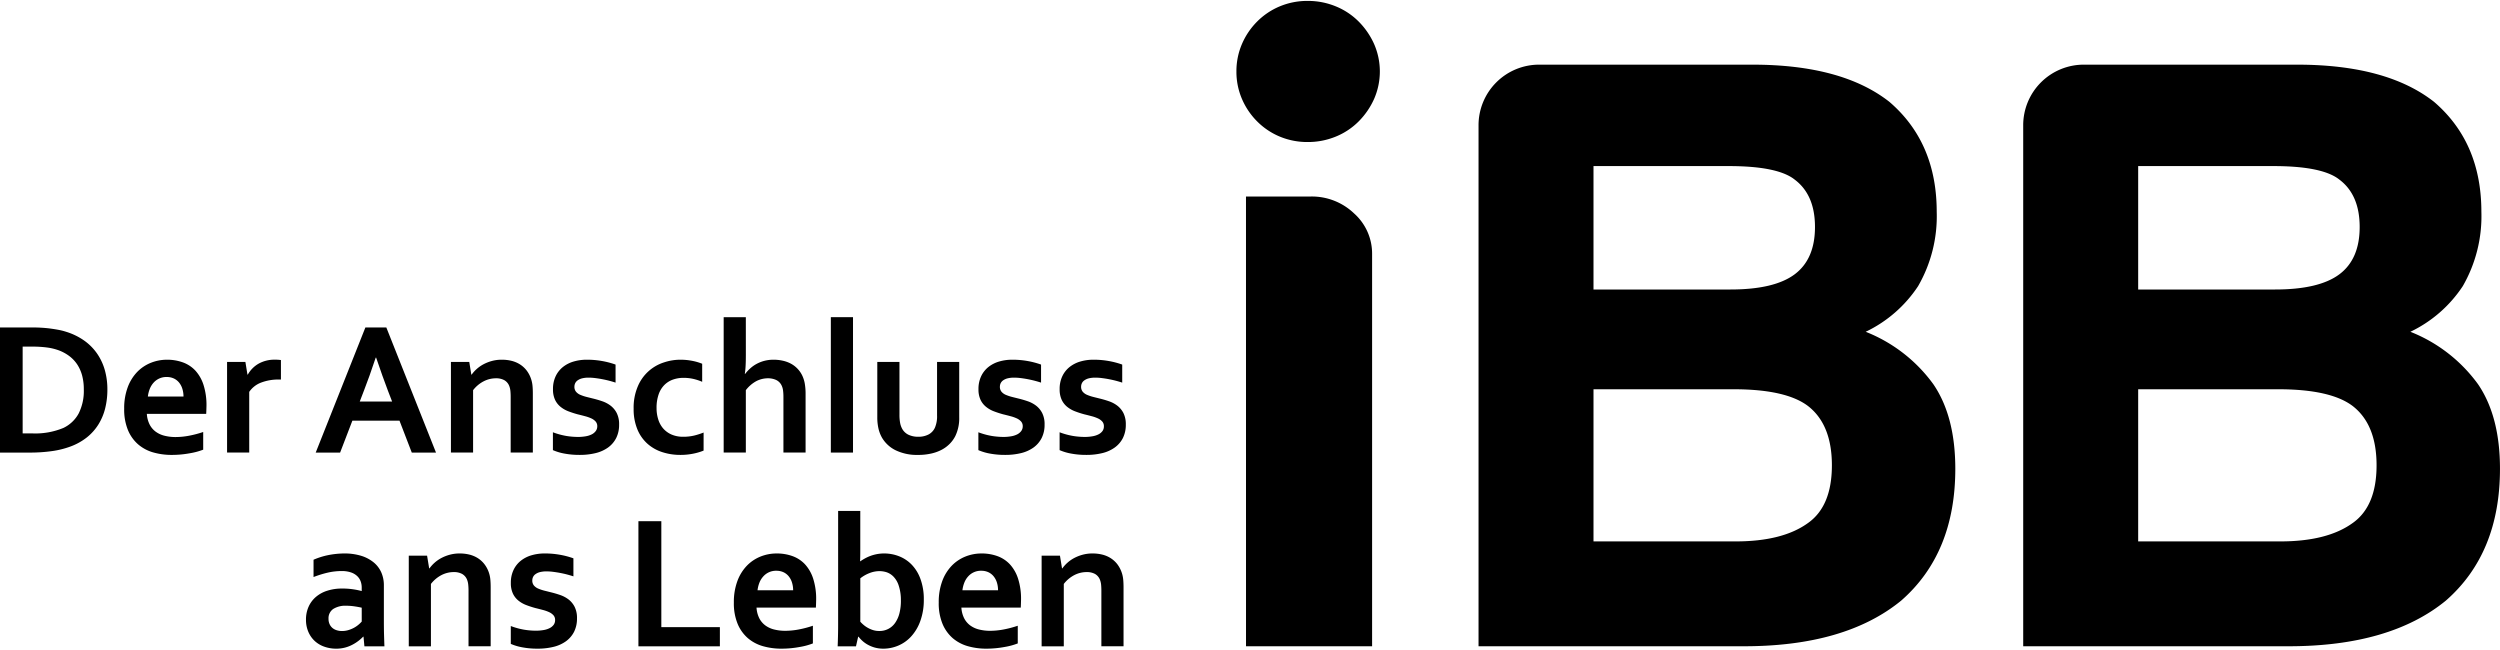 <svg xmlns="http://www.w3.org/2000/svg" xmlns:xlink="http://www.w3.org/1999/xlink" width="458" height="119" viewBox="0 0 458 119">
  <defs>
    <clipPath id="clip-Zeichenfläche_7">
      <rect width="458" height="119"/>
    </clipPath>
  </defs>
  <g id="Zeichenfläche_7" data-name="Zeichenfläche – 7" clip-path="url(#clip-Zeichenfläche_7)">
    <g id="Gruppe_203" data-name="Gruppe 203" transform="translate(-571.78 -721.442)">
      <path id="Pfad_1" data-name="Pfad 1" d="M1612.668,734.536a12.561,12.561,0,0,1,1.012-5.028,13.179,13.179,0,0,1,2.783-4.118,12.8,12.8,0,0,1,4.138-2.779,13.036,13.036,0,0,1,5.116-1,13.362,13.362,0,0,1,5.163,1,12.66,12.66,0,0,1,4.184,2.779,13.907,13.907,0,0,1,2.827,4.118,12.549,12.549,0,0,1,0,10.057,13.828,13.828,0,0,1-2.827,4.117,12.642,12.642,0,0,1-4.184,2.78,13.416,13.416,0,0,1-5.163,1,13.088,13.088,0,0,1-5.116-1,12.779,12.779,0,0,1-4.138-2.78,13.109,13.109,0,0,1-2.783-4.117A12.553,12.553,0,0,1,1612.668,734.536Z" transform="translate(-814.375 0)"/>
      <path id="Pfad_2" data-name="Pfad 2" d="M571.734,1019.393V996.472H577.8q.8,0,1.636.051c.553.036,1.092.084,1.618.156s1.033.151,1.525.247a11.163,11.163,0,0,1,1.353.35,11.777,11.777,0,0,1,3.238,1.577,9.719,9.719,0,0,1,2.356,2.347,10.2,10.2,0,0,1,1.439,3.023,12.877,12.877,0,0,1,.487,3.624,14.1,14.1,0,0,1-.411,3.469,10.237,10.237,0,0,1-1.251,2.956,9.35,9.35,0,0,1-2.115,2.354,10.9,10.9,0,0,1-3.024,1.671,16.055,16.055,0,0,1-3.306.822,28.543,28.543,0,0,1-4.163.275Zm5.927-3.513a13.349,13.349,0,0,0,5.756-1.01,6.2,6.2,0,0,0,2.774-2.639,9.182,9.182,0,0,0,.942-4.419,9.649,9.649,0,0,0-.307-2.535,6.982,6.982,0,0,0-.891-2.014,6.164,6.164,0,0,0-1.414-1.515,7.784,7.784,0,0,0-1.875-1.047,10.062,10.062,0,0,0-2.176-.548,19.688,19.688,0,0,0-2.69-.17h-1.85v15.9Z" transform="translate(0 -215.04)"/>
      <path id="Pfad_3" data-name="Pfad 3" d="M685.9,1037.791a13.425,13.425,0,0,0,2.466-.241,19.021,19.021,0,0,0,2.6-.684v3.238a12.21,12.21,0,0,1-2.415.652,18.155,18.155,0,0,1-3.375.309,12.172,12.172,0,0,1-3.349-.453,7.312,7.312,0,0,1-2.767-1.467,7.042,7.042,0,0,1-1.876-2.619,9.869,9.869,0,0,1-.694-3.907,10.989,10.989,0,0,1,.651-3.956,8.068,8.068,0,0,1,1.747-2.811,7.214,7.214,0,0,1,2.51-1.67,7.914,7.914,0,0,1,2.921-.557,8.463,8.463,0,0,1,2.9.481,5.864,5.864,0,0,1,2.3,1.5,7.088,7.088,0,0,1,1.507,2.647,12.162,12.162,0,0,1,.54,3.832q-.019.855-.052,1.455H680.64a5,5,0,0,0,.514,1.962,3.76,3.76,0,0,0,1.123,1.318,4.571,4.571,0,0,0,1.619.735A8.159,8.159,0,0,0,685.9,1037.791Zm-1.628-11a3.126,3.126,0,0,0-2.407,1.053,3.772,3.772,0,0,0-.694,1.141,5.507,5.507,0,0,0-.342,1.386h6.527a4.762,4.762,0,0,0-.2-1.386,3.407,3.407,0,0,0-.583-1.141,2.747,2.747,0,0,0-.959-.769A3.012,3.012,0,0,0,684.271,1026.793Z" transform="translate(-81.959 -236.283)"/>
      <path id="Pfad_4" data-name="Pfad 4" d="M772.944,1027.254H772.6a8.912,8.912,0,0,0-3.28.558,4.574,4.574,0,0,0-2.185,1.706v11.117h-4.059v-16.6h3.357l.377,2.312h.068a5.28,5.28,0,0,1,1.979-2,5.956,5.956,0,0,1,3.023-.728,6.925,6.925,0,0,1,1.063.068Z" transform="translate(-149.697 -236.283)"/>
      <path id="Pfad_5" data-name="Pfad 5" d="M853.04,1013.549h-8.632l-2.245,5.844h-4.471l9.1-22.921h3.836l9.1,22.921h-4.437Zm-4.35-11.56q-1.2,3.6-2.145,6.01l-.784,2.04h5.925L850.9,1008q-.929-2.435-2.143-6.01Z" transform="translate(-208.073 -215.04)"/>
      <path id="Pfad_6" data-name="Pfad 6" d="M955.235,1026.348h.069a6.026,6.026,0,0,1,.906-1.01,6.277,6.277,0,0,1,1.25-.875,7.411,7.411,0,0,1,1.55-.609,6.85,6.85,0,0,1,1.809-.231,7.492,7.492,0,0,1,1.756.2,5.294,5.294,0,0,1,1.55.644,4.833,4.833,0,0,1,1.243,1.129,5.363,5.363,0,0,1,.846,1.653,5.435,5.435,0,0,1,.232,1.159c.04.416.06.9.06,1.447v10.775h-4.061v-10.142a11.34,11.34,0,0,0-.049-1.147,3.5,3.5,0,0,0-.189-.84,2.1,2.1,0,0,0-.933-1.131,3.134,3.134,0,0,0-1.517-.342,4.932,4.932,0,0,0-2.27.556,5.872,5.872,0,0,0-1.927,1.621v11.425H951.5v-16.6h3.359Z" transform="translate(-297.11 -236.283)"/>
      <path id="Pfad_7" data-name="Pfad 7" d="M1045.488,1035.822a1.286,1.286,0,0,0-.3-.874,2.435,2.435,0,0,0-.8-.575,6.946,6.946,0,0,0-1.14-.4c-.428-.116-.878-.23-1.346-.343a17.919,17.919,0,0,1-1.713-.557,5.18,5.18,0,0,1-1.445-.833,3.664,3.664,0,0,1-1-1.292,4.45,4.45,0,0,1-.368-1.912,5.425,5.425,0,0,1,.5-2.406,4.8,4.8,0,0,1,1.343-1.688,5.76,5.76,0,0,1,1.971-.994,8.5,8.5,0,0,1,2.372-.324,15.74,15.74,0,0,1,2.86.249,15.085,15.085,0,0,1,2.417.642v3.306c-.376-.125-.773-.241-1.191-.35s-.837-.2-1.267-.283-.853-.147-1.277-.2a9.686,9.686,0,0,0-1.2-.078,4.741,4.741,0,0,0-1.216.135,2.419,2.419,0,0,0-.807.371,1.4,1.4,0,0,0-.445.529,1.539,1.539,0,0,0-.136.627,1.4,1.4,0,0,0,.3.924,2.122,2.122,0,0,0,.829.583,7.922,7.922,0,0,0,1.114.368c.388.1.767.191,1.132.283q.855.207,1.713.5a5.35,5.35,0,0,1,1.541.813,4.006,4.006,0,0,1,1.123,1.354,4.518,4.518,0,0,1,.436,2.116,5.328,5.328,0,0,1-.531,2.45,4.849,4.849,0,0,1-1.479,1.737,6.55,6.55,0,0,1-2.281,1.03,11.954,11.954,0,0,1-2.918.333,14.825,14.825,0,0,1-2.838-.249,9.41,9.41,0,0,1-2.08-.626v-3.272a12.97,12.97,0,0,0,2.468.677,13.415,13.415,0,0,0,2.107.178,8.149,8.149,0,0,0,1.4-.112,3.832,3.832,0,0,0,1.123-.349,2.07,2.07,0,0,0,.743-.609A1.433,1.433,0,0,0,1045.488,1035.822Z" transform="translate(-364.288 -236.283)"/>
      <path id="Pfad_8" data-name="Pfad 8" d="M1118.109,1040.276a10.547,10.547,0,0,1-1.885.557,11.731,11.731,0,0,1-2.348.231,10.653,10.653,0,0,1-3.357-.516,7.543,7.543,0,0,1-2.724-1.559,7.216,7.216,0,0,1-1.833-2.647,9.661,9.661,0,0,1-.668-3.743,9.914,9.914,0,0,1,.773-4.111,7.734,7.734,0,0,1,4.753-4.36,9.6,9.6,0,0,1,3.022-.505,11.376,11.376,0,0,1,2.141.2,9.747,9.747,0,0,1,1.867.541v3.307a9.671,9.671,0,0,0-1.6-.526,8.244,8.244,0,0,0-1.826-.2,5.835,5.835,0,0,0-1.867.3,4.216,4.216,0,0,0-1.576.952,4.52,4.52,0,0,0-1.087,1.719,7.374,7.374,0,0,0-.4,2.58,6.758,6.758,0,0,0,.307,2.063,4.608,4.608,0,0,0,.9,1.654,4.313,4.313,0,0,0,1.506,1.105,5.194,5.194,0,0,0,2.167.421,8.551,8.551,0,0,0,2.021-.223,12.8,12.8,0,0,0,1.716-.551Z" transform="translate(-417.431 -236.283)"/>
      <path id="Pfad_9" data-name="Pfad 9" d="M1185.15,994.578c0,.858-.012,1.562-.044,2.114a14.49,14.49,0,0,1-.145,1.5h.069a7.016,7.016,0,0,1,.882-.96,6.045,6.045,0,0,1,1.15-.83,6.338,6.338,0,0,1,1.42-.575,6.565,6.565,0,0,1,1.755-.222,7.579,7.579,0,0,1,1.6.165,5.832,5.832,0,0,1,1.454.5,4.883,4.883,0,0,1,2.17,2.192,5.724,5.724,0,0,1,.478,1.475,11.079,11.079,0,0,1,.154,2v10.672h-4.059v-10.124a9.133,9.133,0,0,0-.071-1.261,2.874,2.874,0,0,0-.238-.847,2.116,2.116,0,0,0-1.027-1.062,3.621,3.621,0,0,0-1.526-.308,4.64,4.64,0,0,0-2.185.564,6.108,6.108,0,0,0-1.84,1.613v11.425h-4.06V987.81h4.06Z" transform="translate(-476.73 -208.263)"/>
      <path id="Pfad_10" data-name="Pfad 10" d="M1271.285,1012.616V987.81h4.061v24.806Z" transform="translate(-547.295 -208.263)"/>
      <path id="Pfad_11" data-name="Pfad 11" d="M1317.9,1042.543a8.988,8.988,0,0,1-4.145-.851,5.936,5.936,0,0,1-2.486-2.286,6.128,6.128,0,0,1-.659-1.7,9.11,9.11,0,0,1-.214-2.054v-10.142h4.061v9.715a7.6,7.6,0,0,0,.12,1.447,3.643,3.643,0,0,0,.359,1.051,2.607,2.607,0,0,0,1.167,1.124,4.07,4.07,0,0,0,1.8.369,3.945,3.945,0,0,0,1.876-.415,2.632,2.632,0,0,0,1.174-1.247,5.223,5.223,0,0,0,.392-2.246v-9.8h4.06v10.142a7.5,7.5,0,0,1-.7,3.408,5.647,5.647,0,0,1-1.02,1.43,6.03,6.03,0,0,1-1.472,1.1,7.7,7.7,0,0,1-1.918.7A10.633,10.633,0,0,1,1317.9,1042.543Z" transform="translate(-577.896 -237.761)"/>
      <path id="Pfad_12" data-name="Pfad 12" d="M1403.613,1035.822a1.285,1.285,0,0,0-.3-.874,2.439,2.439,0,0,0-.795-.575,6.983,6.983,0,0,0-1.141-.4c-.427-.116-.878-.23-1.346-.343a17.847,17.847,0,0,1-1.713-.557,5.178,5.178,0,0,1-1.446-.833,3.664,3.664,0,0,1-1-1.292,4.453,4.453,0,0,1-.368-1.912,5.438,5.438,0,0,1,.5-2.406,4.821,4.821,0,0,1,1.343-1.688,5.77,5.77,0,0,1,1.972-.994,8.5,8.5,0,0,1,2.372-.324,15.74,15.74,0,0,1,2.86.249,15.092,15.092,0,0,1,2.417.642v3.306c-.376-.125-.773-.241-1.192-.35s-.837-.2-1.267-.283-.853-.147-1.277-.2a9.69,9.69,0,0,0-1.2-.078,4.753,4.753,0,0,0-1.217.135,2.422,2.422,0,0,0-.807.371,1.4,1.4,0,0,0-.445.529,1.527,1.527,0,0,0-.136.627,1.392,1.392,0,0,0,.3.924,2.119,2.119,0,0,0,.828.583,7.908,7.908,0,0,0,1.114.368c.387.1.766.191,1.132.283q.855.207,1.713.5a5.355,5.355,0,0,1,1.541.813,4.019,4.019,0,0,1,1.123,1.354,4.518,4.518,0,0,1,.436,2.116,5.322,5.322,0,0,1-.532,2.45,4.838,4.838,0,0,1-1.479,1.737,6.549,6.549,0,0,1-2.281,1.03,11.954,11.954,0,0,1-2.918.333,14.818,14.818,0,0,1-2.838-.249,9.4,9.4,0,0,1-2.081-.626v-3.272a12.968,12.968,0,0,0,2.468.677,13.418,13.418,0,0,0,2.107.178,8.154,8.154,0,0,0,1.4-.112,3.83,3.83,0,0,0,1.123-.349,2.076,2.076,0,0,0,.744-.609A1.433,1.433,0,0,0,1403.613,1035.822Z" transform="translate(-644.467 -236.283)"/>
      <path id="Pfad_13" data-name="Pfad 13" d="M1471.925,1035.822a1.272,1.272,0,0,0-.3-.874,2.425,2.425,0,0,0-.8-.575,6.771,6.771,0,0,0-1.138-.4c-.43-.116-.876-.23-1.346-.343a17.505,17.505,0,0,1-1.712-.557,5.252,5.252,0,0,1-1.449-.833,3.662,3.662,0,0,1-.993-1.292,4.468,4.468,0,0,1-.367-1.912,5.435,5.435,0,0,1,.5-2.406,4.77,4.77,0,0,1,1.345-1.688,5.763,5.763,0,0,1,1.969-.994,8.5,8.5,0,0,1,2.373-.324,15.744,15.744,0,0,1,2.862.249,15.08,15.08,0,0,1,2.415.642v3.306c-.379-.125-.775-.241-1.189-.35s-.842-.2-1.27-.283-.853-.147-1.274-.2a9.737,9.737,0,0,0-1.2-.078,4.774,4.774,0,0,0-1.216.135,2.379,2.379,0,0,0-.8.371,1.337,1.337,0,0,0-.445.529,1.462,1.462,0,0,0-.138.627,1.406,1.406,0,0,0,.3.924,2.129,2.129,0,0,0,.833.583,7.62,7.62,0,0,0,1.114.368c.387.1.764.191,1.129.283q.859.207,1.713.5a5.383,5.383,0,0,1,1.541.813,4.02,4.02,0,0,1,1.123,1.354,4.548,4.548,0,0,1,.436,2.116,5.378,5.378,0,0,1-.53,2.45,4.869,4.869,0,0,1-1.483,1.737,6.522,6.522,0,0,1-2.277,1.03,11.983,11.983,0,0,1-2.922.333,14.73,14.73,0,0,1-2.833-.249,9.438,9.438,0,0,1-2.083-.626v-3.272a13.016,13.016,0,0,0,2.467.677,13.432,13.432,0,0,0,2.107.178,8.163,8.163,0,0,0,1.405-.112,3.831,3.831,0,0,0,1.123-.349,2.087,2.087,0,0,0,.746-.609A1.43,1.43,0,0,0,1471.925,1035.822Z" transform="translate(-697.913 -236.283)"/>
      <path id="Pfad_14" data-name="Pfad 14" d="M840.047,1201.959h-.069a7.966,7.966,0,0,1-.822.736,7.605,7.605,0,0,1-1.1.709,6.34,6.34,0,0,1-1.368.541,6.228,6.228,0,0,1-1.628.207,6.5,6.5,0,0,1-2.209-.369,5.04,5.04,0,0,1-1.767-1.062,4.916,4.916,0,0,1-1.154-1.678,5.547,5.547,0,0,1-.421-2.2,5.7,5.7,0,0,1,.488-2.4,5.1,5.1,0,0,1,1.363-1.8,5.943,5.943,0,0,1,2.09-1.12,8.825,8.825,0,0,1,2.691-.387,13.35,13.35,0,0,1,1.987.137,13.833,13.833,0,0,1,1.59.326v-.669a3.27,3.27,0,0,0-.2-1.123,2.517,2.517,0,0,0-.633-.957,3.1,3.1,0,0,0-1.14-.669,5.18,5.18,0,0,0-1.711-.249,11.48,11.48,0,0,0-2.468.274,19.483,19.483,0,0,0-2.673.822v-3.168a13.322,13.322,0,0,1,2.655-.84,15.525,15.525,0,0,1,2.947-.309,10.286,10.286,0,0,1,3.179.445,6.707,6.707,0,0,1,2.276,1.225,4.978,4.978,0,0,1,1.372,1.843,5.813,5.813,0,0,1,.455,2.311v6.254c0,1.1.009,2.04.031,2.826s.047,1.491.071,2.108h-3.666Zm-.328-5.312c-.387-.09-.833-.176-1.334-.247a10.273,10.273,0,0,0-1.526-.112,4.135,4.135,0,0,0-2.355.589,2.046,2.046,0,0,0-.866,1.81,2.3,2.3,0,0,0,.2.984,1.957,1.957,0,0,0,.532.7,2.225,2.225,0,0,0,.78.409,3.073,3.073,0,0,0,.94.139,3.984,3.984,0,0,0,1.168-.165,5.308,5.308,0,0,0,1.009-.41,4.821,4.821,0,0,0,.831-.557,5.5,5.5,0,0,0,.623-.6Z" transform="translate(-201.672 -363.874)"/>
      <path id="Pfad_15" data-name="Pfad 15" d="M919.756,1189.435h.067a6.175,6.175,0,0,1,.909-1.01,6.253,6.253,0,0,1,1.252-.875,7.408,7.408,0,0,1,1.55-.609,6.848,6.848,0,0,1,1.806-.231,7.481,7.481,0,0,1,1.756.2,5.276,5.276,0,0,1,1.55.644,4.729,4.729,0,0,1,1.24,1.129,5.343,5.343,0,0,1,.851,1.653,5.627,5.627,0,0,1,.229,1.157q.06.626.06,1.448v10.775h-4.058V1193.58a10.682,10.682,0,0,0-.053-1.148,3.4,3.4,0,0,0-.187-.84,2.091,2.091,0,0,0-.936-1.131,3.117,3.117,0,0,0-1.515-.342,4.936,4.936,0,0,0-2.27.554,5.9,5.9,0,0,0-1.927,1.622v11.426h-4.059v-16.6h3.355Z" transform="translate(-269.354 -363.874)"/>
      <path id="Pfad_16" data-name="Pfad 16" d="M1010,1198.909a1.268,1.268,0,0,0-.3-.874,2.41,2.41,0,0,0-.8-.575,6.628,6.628,0,0,0-1.139-.4c-.429-.115-.875-.23-1.345-.343a17.583,17.583,0,0,1-1.713-.557,5.211,5.211,0,0,1-1.448-.834,3.648,3.648,0,0,1-.994-1.291,4.468,4.468,0,0,1-.368-1.912,5.425,5.425,0,0,1,.5-2.406,4.753,4.753,0,0,1,1.345-1.688,5.714,5.714,0,0,1,1.969-.994,8.5,8.5,0,0,1,2.372-.325,15.713,15.713,0,0,1,2.863.249,14.993,14.993,0,0,1,2.414.641v3.305c-.379-.124-.775-.24-1.19-.35s-.841-.2-1.269-.282-.854-.147-1.275-.2a9.677,9.677,0,0,0-1.2-.078,4.729,4.729,0,0,0-1.216.136,2.368,2.368,0,0,0-.8.371,1.34,1.34,0,0,0-.446.529,1.471,1.471,0,0,0-.138.627,1.4,1.4,0,0,0,.3.924,2.117,2.117,0,0,0,.833.583,7.637,7.637,0,0,0,1.113.368c.388.095.764.191,1.13.283q.858.207,1.713.5a5.413,5.413,0,0,1,1.542.812,4.025,4.025,0,0,1,1.122,1.355,4.534,4.534,0,0,1,.437,2.116,5.386,5.386,0,0,1-.53,2.451,4.874,4.874,0,0,1-1.483,1.737,6.523,6.523,0,0,1-2.277,1.03,12,12,0,0,1-2.923.333,14.738,14.738,0,0,1-2.833-.249,9.415,9.415,0,0,1-2.083-.626v-3.272a12.968,12.968,0,0,0,2.466.677,13.406,13.406,0,0,0,2.107.178,8.172,8.172,0,0,0,1.406-.112,3.78,3.78,0,0,0,1.122-.35,2.072,2.072,0,0,0,.747-.607A1.438,1.438,0,0,0,1010,1198.909Z" transform="translate(-336.526 -363.874)"/>
      <path id="Pfad_17" data-name="Pfad 17" d="M1113.519,1159.554v19.409h10.725v3.513h-14.922v-22.922Z" transform="translate(-420.583 -342.628)"/>
      <path id="Pfad_18" data-name="Pfad 18" d="M1199.08,1200.878a13.441,13.441,0,0,0,2.466-.241,19.065,19.065,0,0,0,2.6-.685v3.237a12.091,12.091,0,0,1-2.415.653,18.147,18.147,0,0,1-3.375.309,12.178,12.178,0,0,1-3.35-.454,7.31,7.31,0,0,1-2.767-1.466,7.036,7.036,0,0,1-1.876-2.619,9.847,9.847,0,0,1-.695-3.907,10.987,10.987,0,0,1,.653-3.956,8.042,8.042,0,0,1,1.749-2.811,7.206,7.206,0,0,1,2.508-1.671,7.936,7.936,0,0,1,2.922-.556,8.454,8.454,0,0,1,2.9.481,5.864,5.864,0,0,1,2.3,1.505,7.1,7.1,0,0,1,1.505,2.646,12.132,12.132,0,0,1,.539,3.832q-.016.855-.049,1.454H1193.82a5.014,5.014,0,0,0,.512,1.962,3.767,3.767,0,0,0,1.123,1.318,4.569,4.569,0,0,0,1.619.735A8.122,8.122,0,0,0,1199.08,1200.878Zm-1.629-11a3.112,3.112,0,0,0-2.405,1.054,3.732,3.732,0,0,0-.7,1.14,5.587,5.587,0,0,0-.343,1.386h6.526a4.717,4.717,0,0,0-.2-1.386,3.354,3.354,0,0,0-.583-1.14,2.728,2.728,0,0,0-.958-.771A3.019,3.019,0,0,0,1197.451,1189.88Z" transform="translate(-483.445 -363.874)"/>
      <path id="Pfad_19" data-name="Pfad 19" d="M1292.822,1167.121a11.269,11.269,0,0,1-.651,3.974,8.336,8.336,0,0,1-1.707,2.845,6.763,6.763,0,0,1-2.37,1.652,7,7,0,0,1-2.655.541,5.878,5.878,0,0,1-1.7-.231,5.981,5.981,0,0,1-1.318-.575,5.174,5.174,0,0,1-.951-.719,6.384,6.384,0,0,1-.608-.668h-.067l-.4,1.764h-3.357c.024-.492.043-1.1.06-1.824s.027-1.412.027-2.063V1150.9h4.059v6.9c0,.492,0,.945-.009,1.363s-.013.74-.025.967h.034a9.968,9.968,0,0,1,.857-.53,7.542,7.542,0,0,1,1.01-.463,7.287,7.287,0,0,1,1.183-.325,7.126,7.126,0,0,1,1.336-.12,7.444,7.444,0,0,1,2.7.505,6.523,6.523,0,0,1,2.329,1.543,7.35,7.35,0,0,1,1.619,2.655A10.708,10.708,0,0,1,1292.822,1167.121Zm-4.2.2a8.364,8.364,0,0,0-.379-2.679,4.19,4.19,0,0,0-.984-1.713,3.211,3.211,0,0,0-1.265-.8,4.36,4.36,0,0,0-1.312-.2,4.966,4.966,0,0,0-1.815.361,6.339,6.339,0,0,0-1.679.958v7.947a5.58,5.58,0,0,0,.592.575,4.742,4.742,0,0,0,.789.547,4.818,4.818,0,0,0,.949.41,3.522,3.522,0,0,0,1.1.165,3.44,3.44,0,0,0,2.99-1.541,5.352,5.352,0,0,0,.761-1.755A9.19,9.19,0,0,0,1288.625,1167.326Z" transform="translate(-551.8 -335.855)"/>
      <path id="Pfad_20" data-name="Pfad 20" d="M1371.53,1200.878a13.445,13.445,0,0,0,2.466-.241,19.1,19.1,0,0,0,2.6-.685v3.237a12.106,12.106,0,0,1-2.415.653,18.16,18.16,0,0,1-3.375.309,12.177,12.177,0,0,1-3.35-.454,7.312,7.312,0,0,1-2.767-1.466,7.049,7.049,0,0,1-1.875-2.619,9.851,9.851,0,0,1-.695-3.907,11,11,0,0,1,.652-3.956,8.059,8.059,0,0,1,1.749-2.811,7.212,7.212,0,0,1,2.509-1.671,7.936,7.936,0,0,1,2.922-.556,8.454,8.454,0,0,1,2.9.481,5.866,5.866,0,0,1,2.3,1.505,7.1,7.1,0,0,1,1.506,2.646,12.11,12.11,0,0,1,.539,3.832q-.017.855-.049,1.454h-10.879a5.014,5.014,0,0,0,.512,1.962,3.775,3.775,0,0,0,1.122,1.318,4.58,4.58,0,0,0,1.62.735A8.109,8.109,0,0,0,1371.53,1200.878Zm-1.628-11a3.112,3.112,0,0,0-2.406,1.054,3.72,3.72,0,0,0-.695,1.14,5.588,5.588,0,0,0-.344,1.386h6.528a4.758,4.758,0,0,0-.2-1.386,3.369,3.369,0,0,0-.584-1.14,2.72,2.72,0,0,0-.958-.771A3.022,3.022,0,0,0,1369.9,1189.88Z" transform="translate(-618.362 -363.874)"/>
      <path id="Pfad_21" data-name="Pfad 21" d="M1452.443,1189.435h.069a6.029,6.029,0,0,1,.907-1.01,6.245,6.245,0,0,1,1.249-.875,7.451,7.451,0,0,1,1.55-.609,6.858,6.858,0,0,1,1.809-.231,7.473,7.473,0,0,1,1.755.2,5.264,5.264,0,0,1,1.55.644,4.815,4.815,0,0,1,1.243,1.129,5.534,5.534,0,0,1,1.078,2.81q.061.626.061,1.448v10.775h-4.061V1193.58a11.422,11.422,0,0,0-.049-1.148,3.456,3.456,0,0,0-.189-.84,2.106,2.106,0,0,0-.933-1.131,3.134,3.134,0,0,0-1.517-.342,4.951,4.951,0,0,0-2.27.554,5.883,5.883,0,0,0-1.927,1.622v11.426h-4.061v-16.6h3.359Z" transform="translate(-686.101 -363.874)"/>
      <path id="Pfad_22" data-name="Pfad 22" d="M1620.717,886.25H1632.6a11.189,11.189,0,0,1,7.922,3.1,9.857,9.857,0,0,1,3.3,7.434v71.862h-23.1Z" transform="translate(-820.673 -128.808)"/>
      <path id="Pfad_23" data-name="Pfad 23" d="M1816.463,881.8V786.4a11.1,11.1,0,0,1,11.149-11.15h39.026q16.419,0,25.091,6.813,8.669,7.435,8.672,20.134a25.632,25.632,0,0,1-3.41,13.629,23.767,23.767,0,0,1-9.6,8.363,27.994,27.994,0,0,1,12.388,9.6q4.022,5.888,4.028,15.489,0,15.491-9.914,24.158-10.221,8.365-28.8,8.364Zm21.06-65.357h25.092q8.049,0,11.768-2.787t3.717-8.673q0-5.882-3.717-8.673-3.1-2.475-12.08-2.478h-24.78Zm0,46.151h26.02q8.667,0,13.318-3.4,4.334-3.094,4.336-10.534t-4.336-10.84q-4.028-3.093-13.627-3.1h-25.71Z" transform="translate(-973.815 -41.964)"/>
      <path id="Pfad_24" data-name="Pfad 24" d="M2274.925,881.8V786.4a11.1,11.1,0,0,1,11.151-11.15H2325.1q16.415,0,25.09,6.813,8.667,7.435,8.673,20.134a25.667,25.667,0,0,1-3.408,13.629,23.788,23.788,0,0,1-9.6,8.363,28.021,28.021,0,0,1,12.391,9.6q4.021,5.888,4.025,15.489,0,15.491-9.913,24.158-10.219,8.365-28.807,8.364Zm21.063-65.357h25.09q8.05,0,11.771-2.787t3.716-8.673q0-5.882-3.716-8.673-3.1-2.475-12.081-2.478h-24.78Zm0,46.151h26.019q8.667,0,13.319-3.4,4.332-3.094,4.335-10.534t-4.335-10.84q-4.03-3.093-13.629-3.1h-25.709Z" transform="translate(-1332.494 -41.964)"/>
    </g>
  </g>
</svg>
